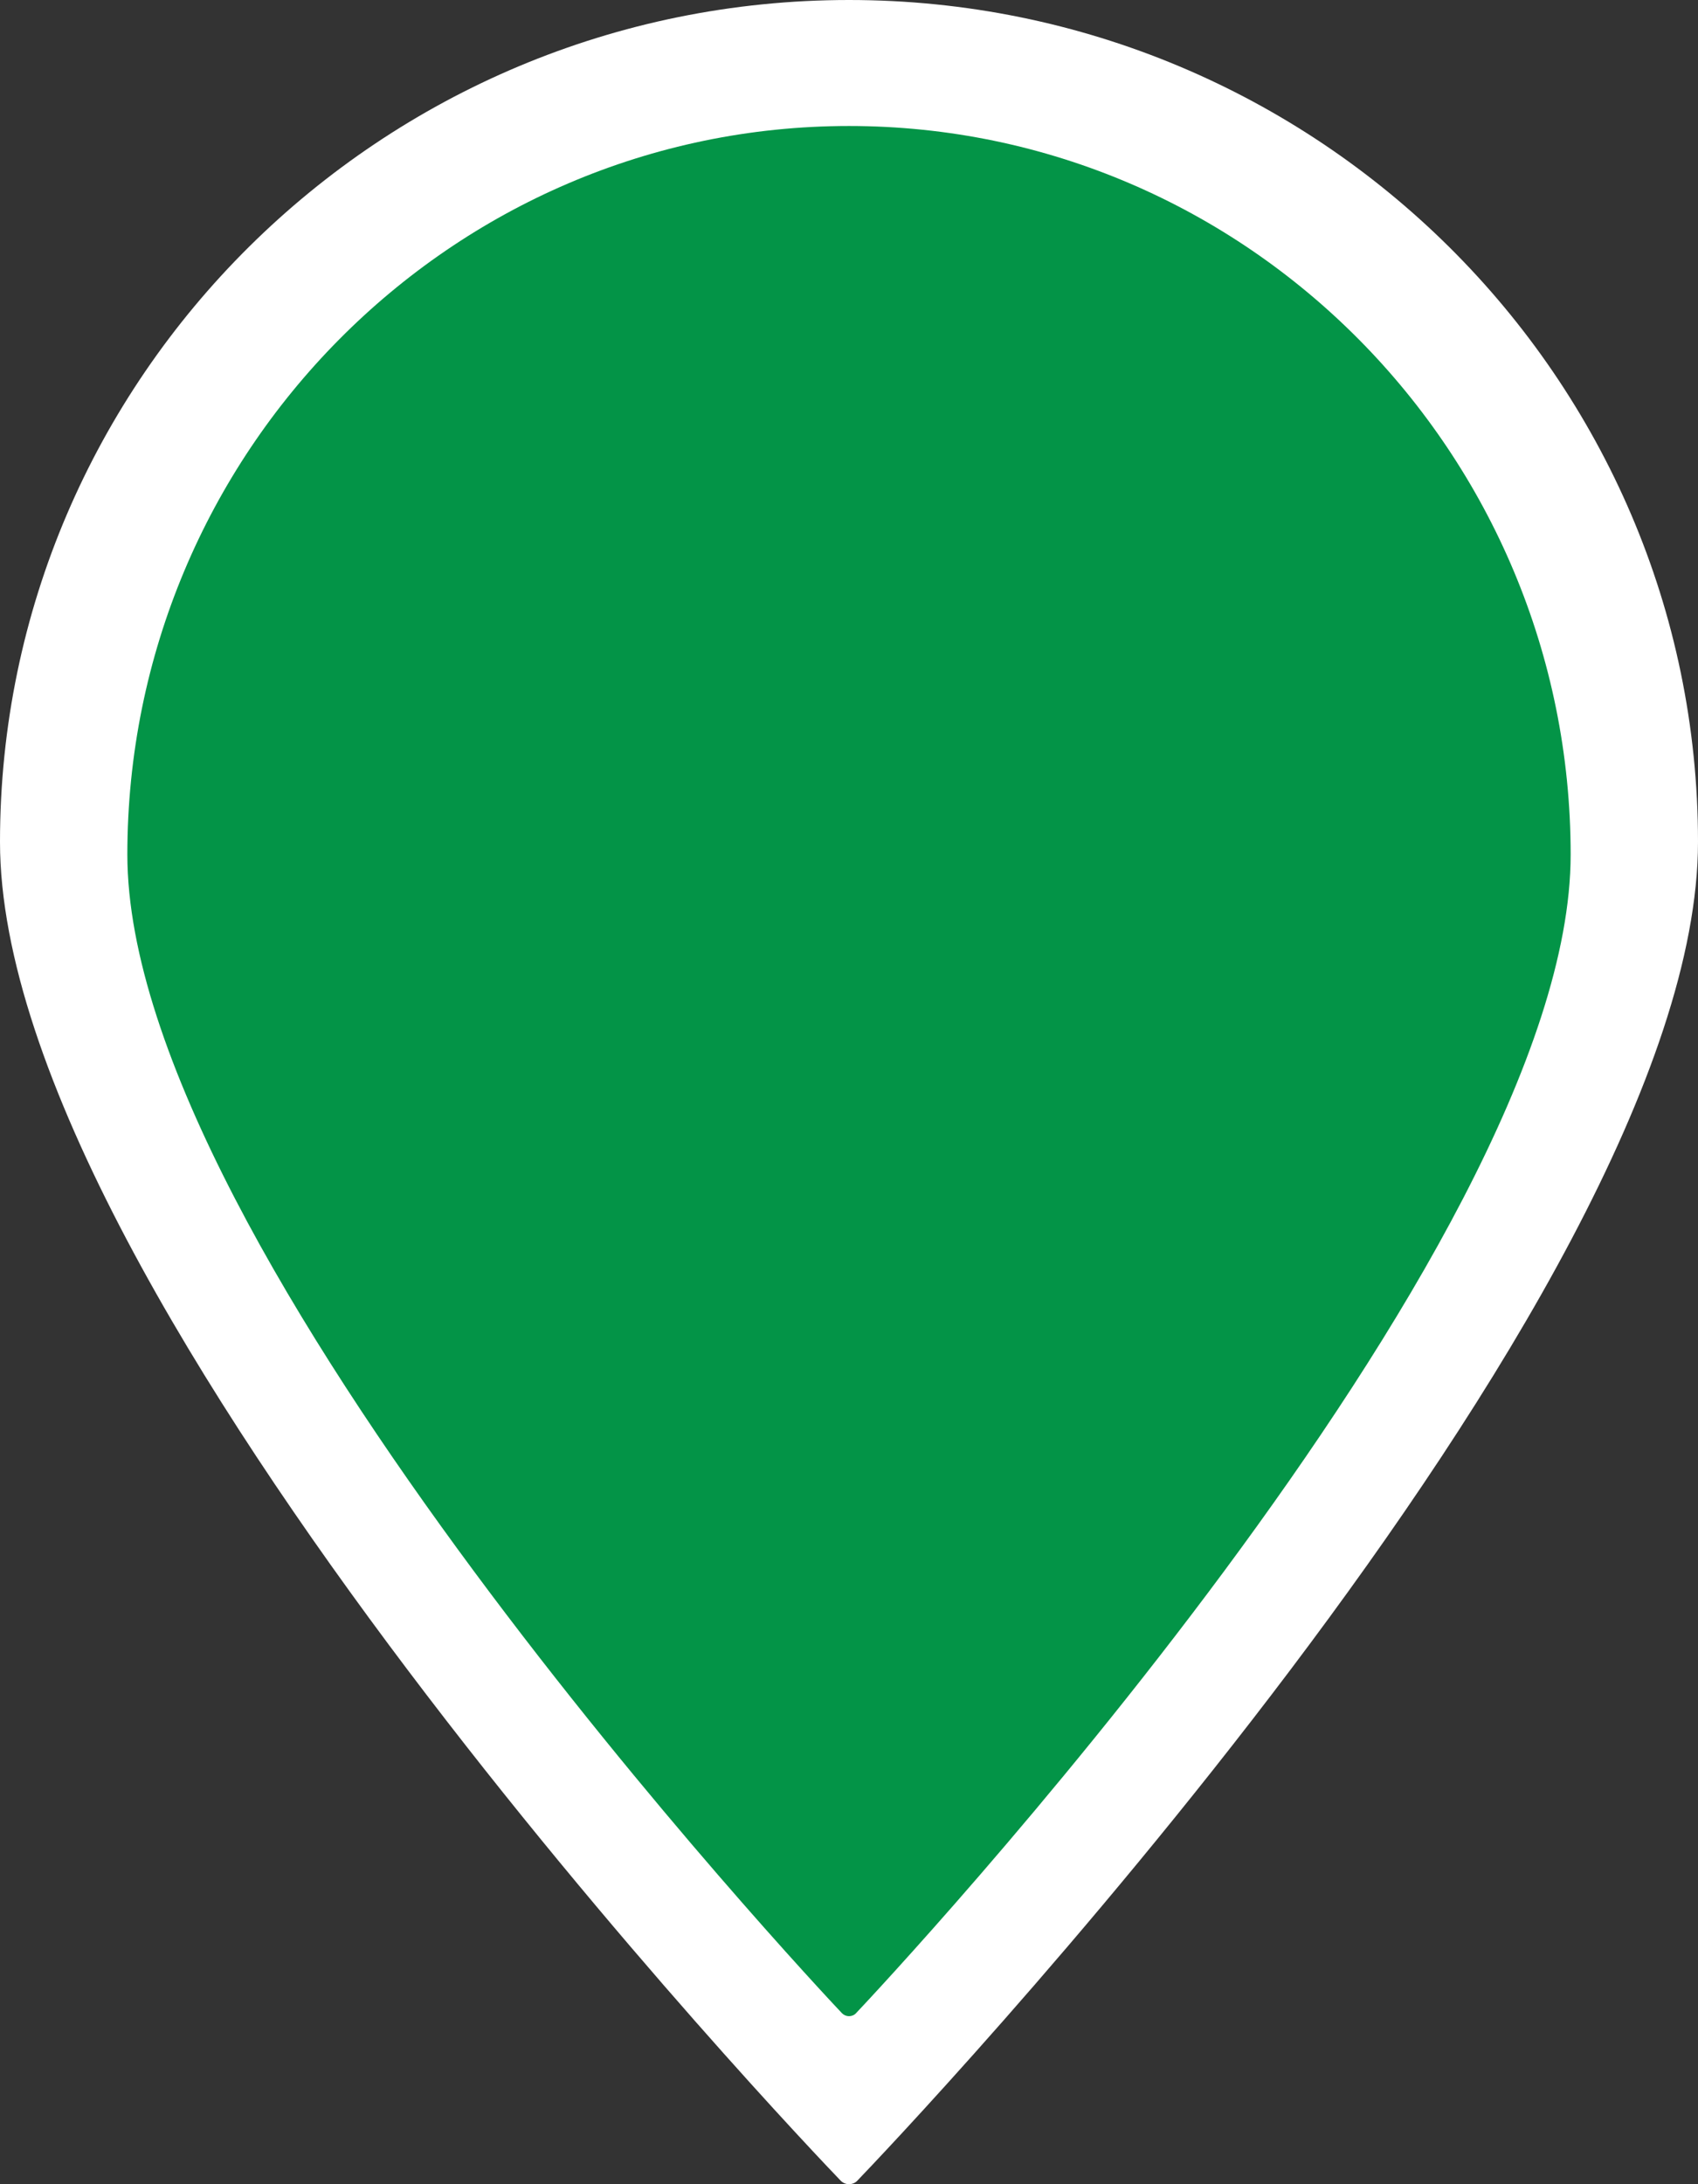 <svg width="42" height="54" viewBox="0 0 42 54" fill="none" xmlns="http://www.w3.org/2000/svg">
<rect x="0" y="0" width="42" height="54" fill="#333333" stroke="none"/>
<g clip-path="url(#clip0_318_194)">
<path d="M21 0C9.419 0 0 9.34 0 20.813C0 32.138 19.942 53.028 20.794 53.913C20.85 53.969 20.923 54 21 54C21.077 54 21.155 53.969 21.206 53.913C22.058 53.028 42 32.138 42 20.813C42 9.34 32.581 0 21 0Z" fill="white"/>
<path d="M21 3.115C11.156 3.115 3.15 11.198 3.15 21.127C3.15 30.927 20.101 49.005 20.824 49.771C20.873 49.82 20.934 49.846 21 49.846C21.066 49.846 21.131 49.82 21.175 49.771C21.899 49.005 38.85 30.927 38.85 21.127C38.85 11.198 30.844 3.115 21 3.115Z" fill="#039447"/>
</g>
<defs>
<clipPath id="clip0_318_194">
<rect width="42" height="54" fill="white"/>
</clipPath>
</defs>
</svg>
